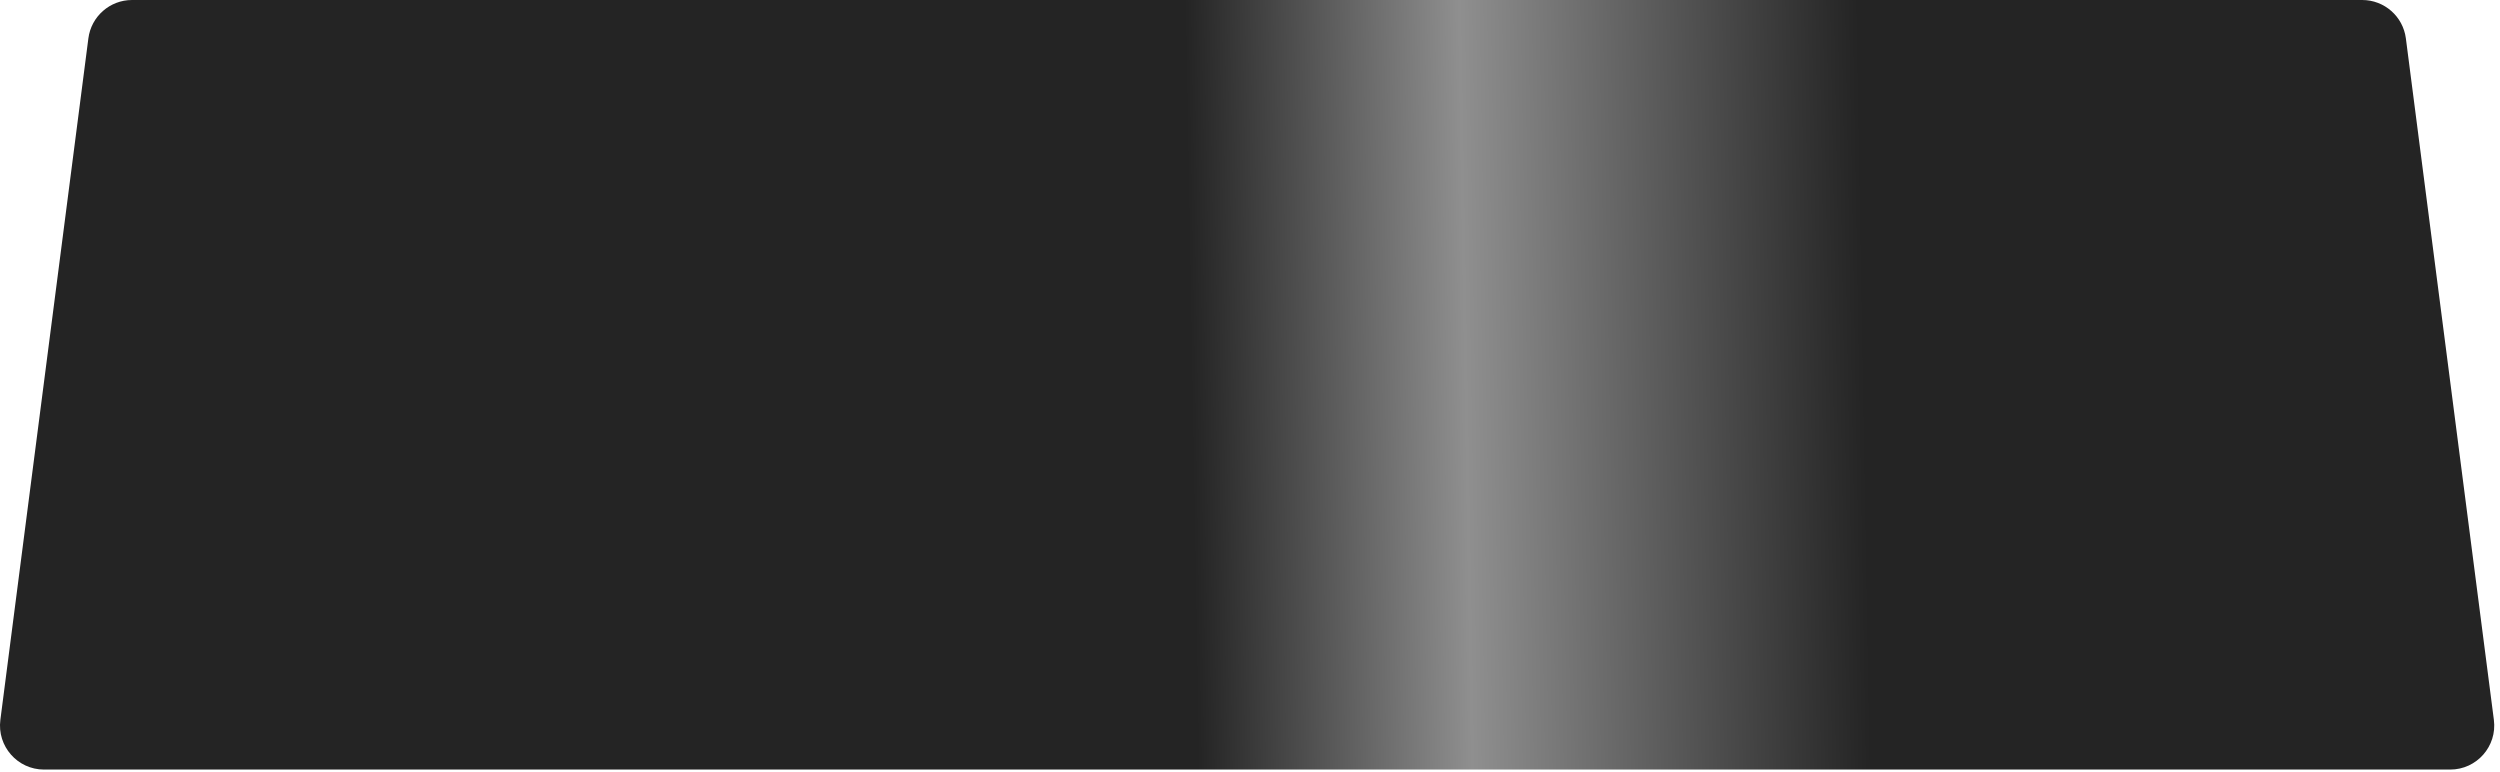 <?xml version="1.0" encoding="utf-8"?>
<svg xmlns="http://www.w3.org/2000/svg" fill="none" height="100%" overflow="visible" preserveAspectRatio="none" style="display: block;" viewBox="0 0 178 55" width="100%">
<path d="M6.292 2.734L0.026 51.255C-0.216 53.131 1.245 54.793 3.135 54.793H174.455C176.347 54.793 177.807 53.131 177.564 51.255L171.298 2.734C171.097 1.171 169.766 0 168.19 0H9.4C7.824 0 6.493 1.171 6.292 2.734Z" fill="url(#paint0_linear_0_5711)" id="Vector"/>
<defs>
<linearGradient gradientUnits="userSpaceOnUse" id="paint0_linear_0_5711" x1="-0.396" x2="177.141" y1="29.01" y2="25.913">
<stop offset="0.16" stop-color="#242424"/>
<stop offset="0.48" stop-color="#242424"/>
<stop offset="0.59" stop-color="#8F8F8F"/>
<stop offset="0.75" stop-color="#242424"/>
<stop offset="1" stop-color="#242424"/>
</linearGradient>
</defs>
</svg>